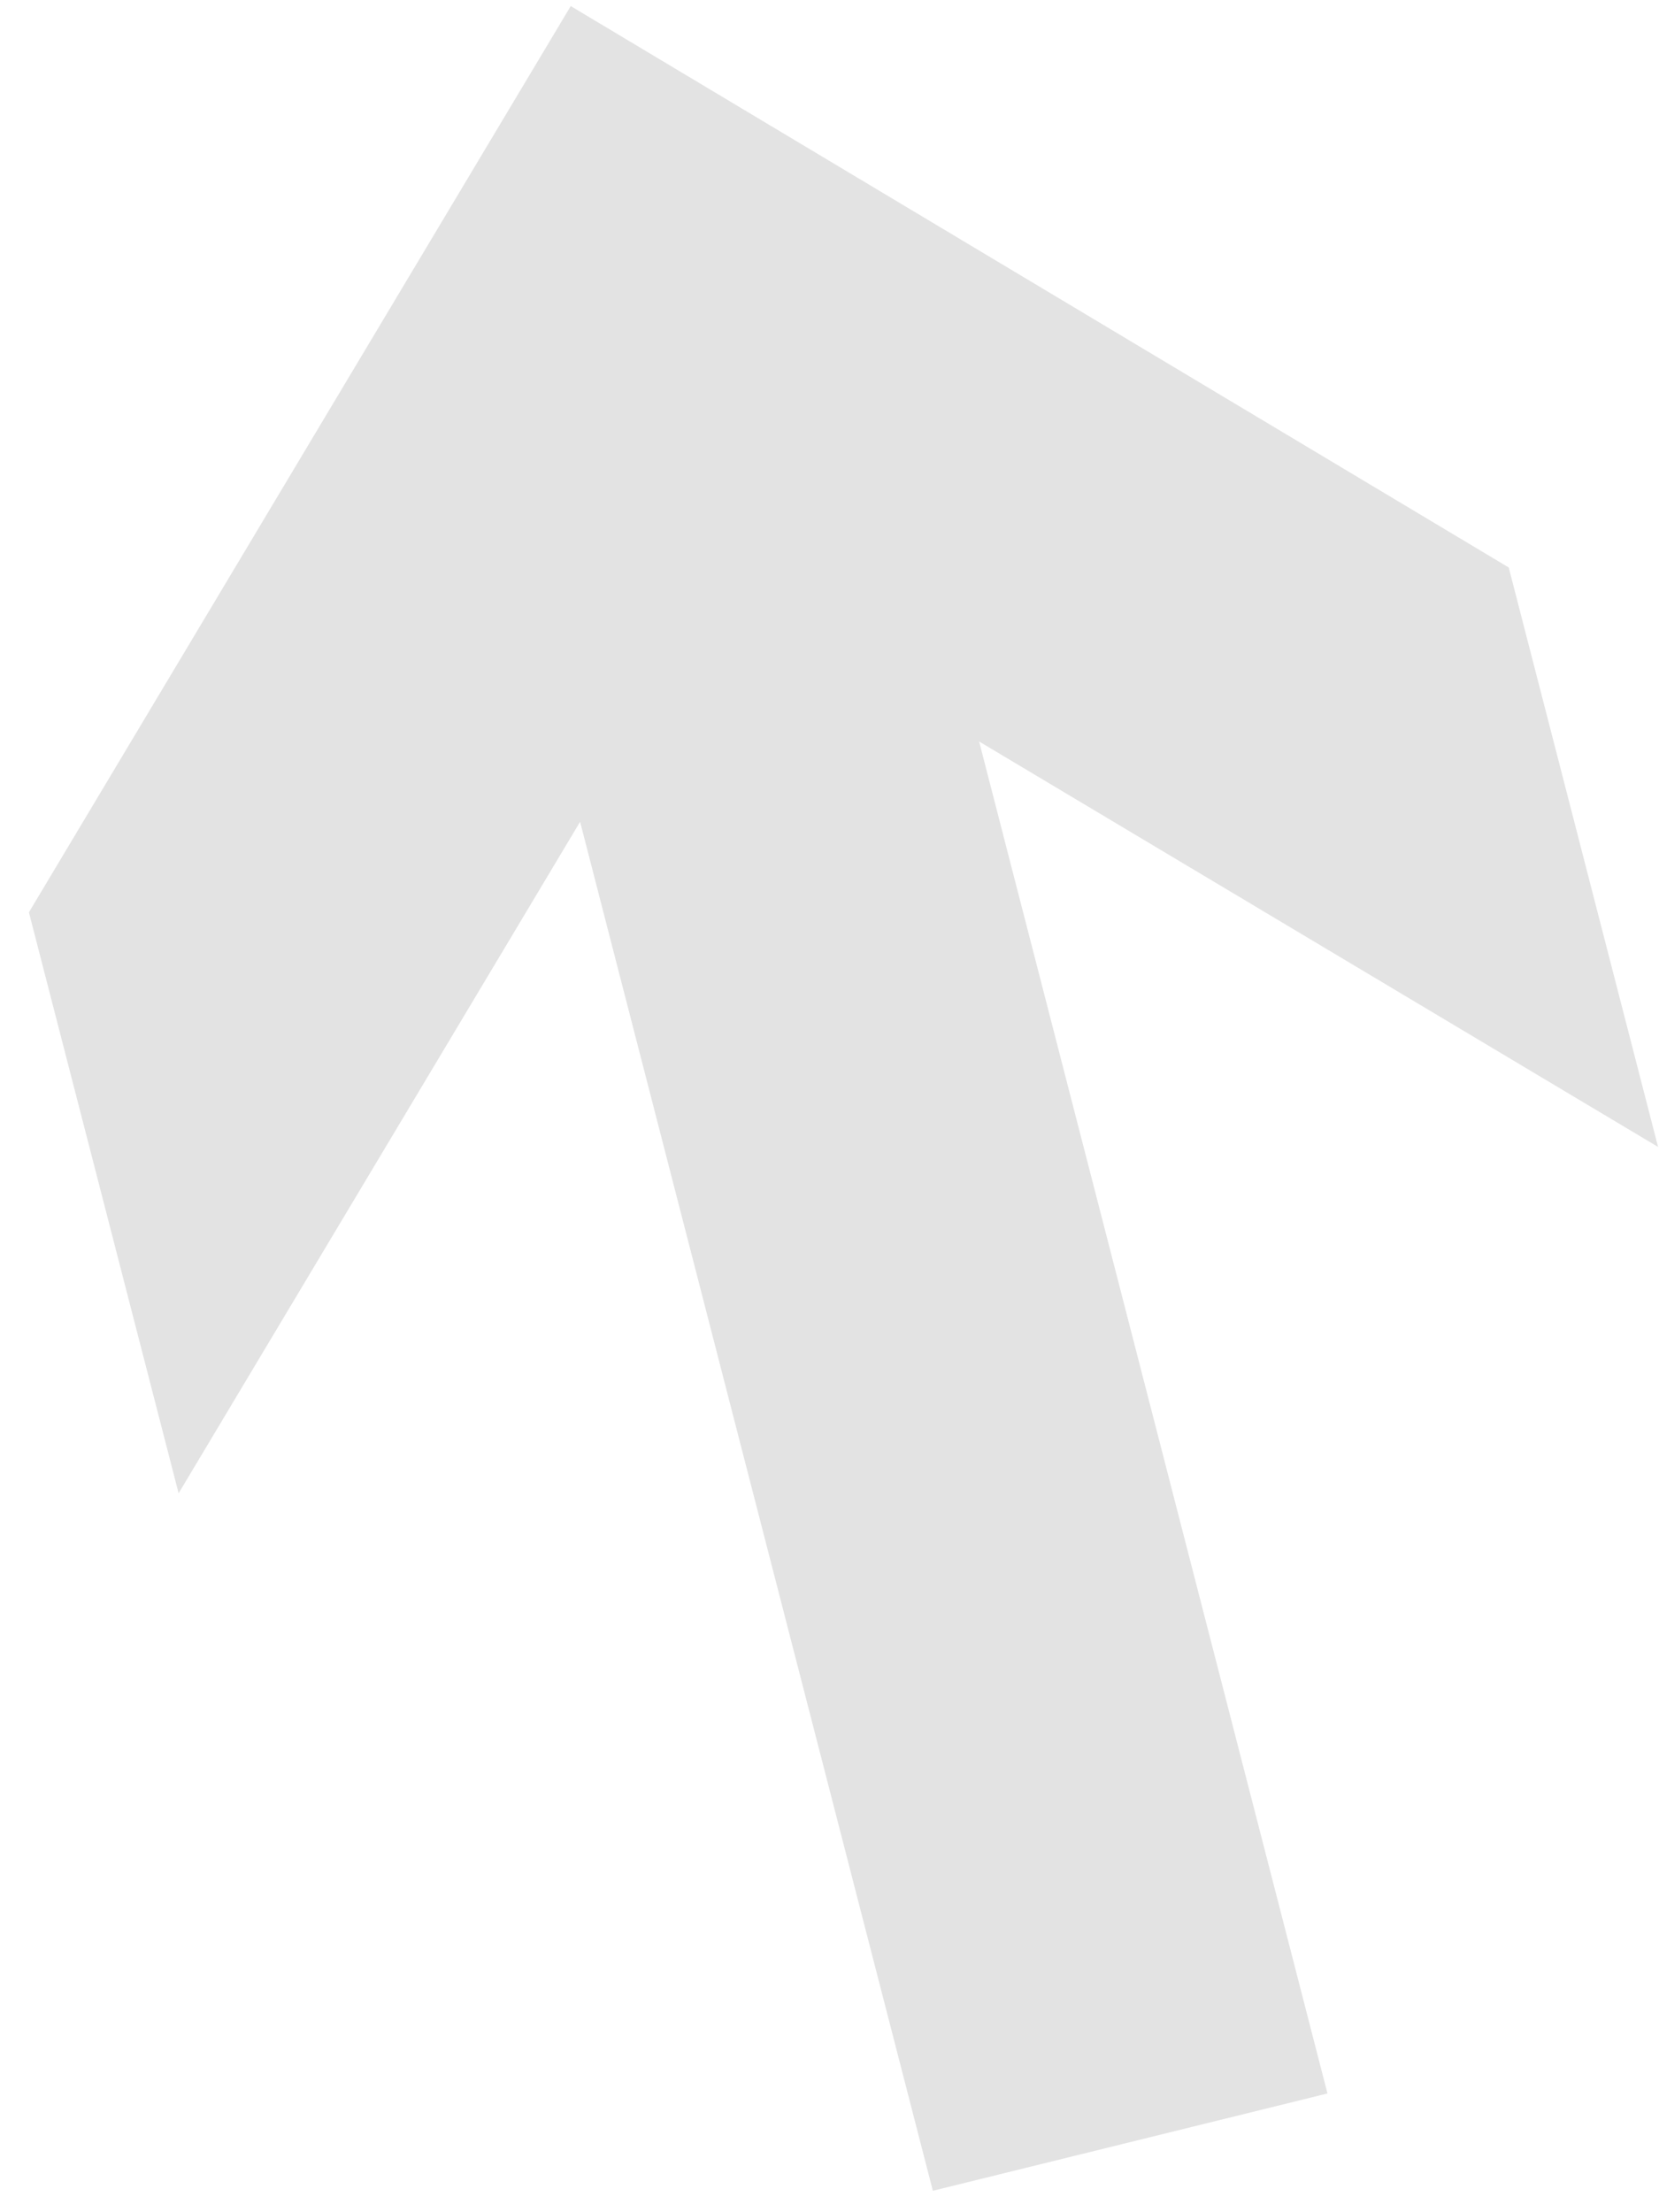 <svg width="54" height="72" viewBox="0 0 54 72" fill="none" xmlns="http://www.w3.org/2000/svg">
<path d="M0.941 29.693L5.814 48.601L18.882 26.746L30.364 71.302L43.209 68.135L31.87 24.133L53.97 37.329L49.109 18.47L18.577 0.198L0.941 29.693Z" fill="#E3E3E3"/>
</svg>
